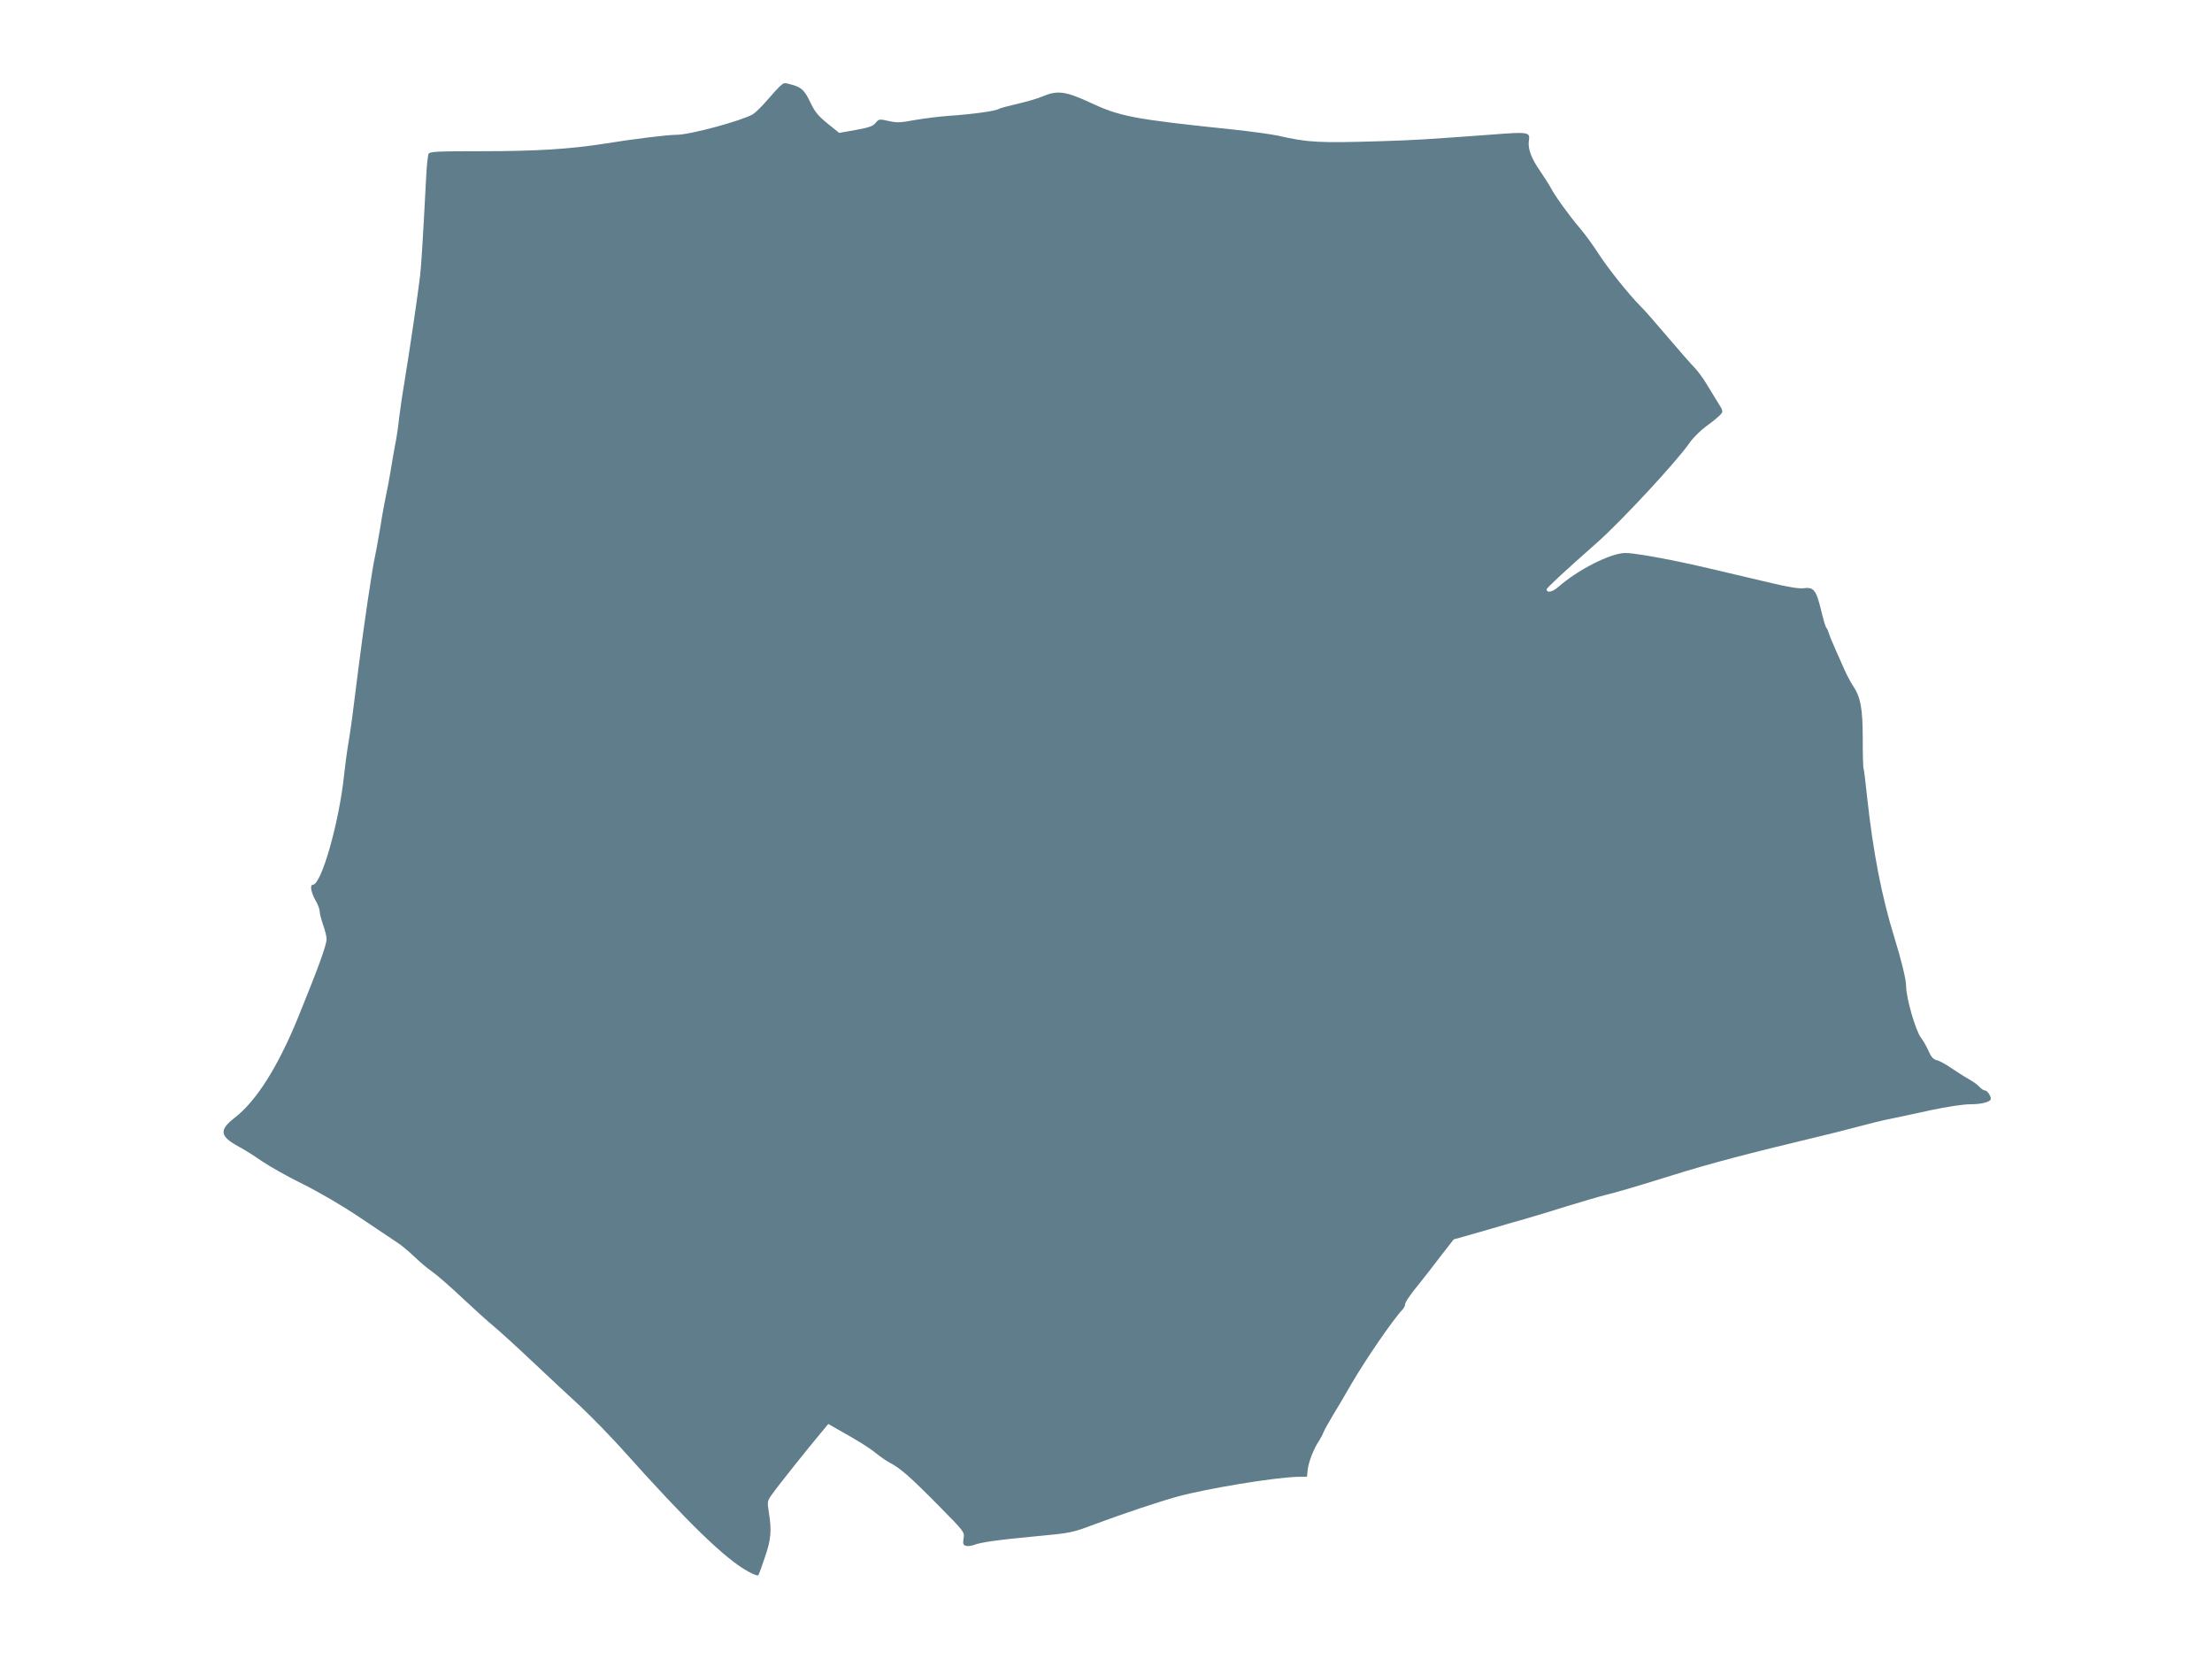 <?xml version="1.0" standalone="no"?>
<!DOCTYPE svg PUBLIC "-//W3C//DTD SVG 20010904//EN"
 "http://www.w3.org/TR/2001/REC-SVG-20010904/DTD/svg10.dtd">
<svg version="1.0" xmlns="http://www.w3.org/2000/svg"
 width="1280pt" height="960pt" viewBox="0 0 1280 960"
 preserveAspectRatio="xMidYMid meet">
<g transform="translate(0,960) scale(0.1,-0.1)"
fill="#607d8b" stroke="none">
<path d="M4513 9101 c-11 -10 -44 -46 -73 -80 -29 -34 -66 -71 -83 -82 -63
-37 -363 -119 -442 -119 -53 0 -248 -24 -415 -51 -204 -32 -395 -44 -718 -44
-251 0 -295 -2 -302 -15 -4 -8 -11 -69 -14 -135 -19 -366 -28 -507 -35 -570
-13 -110 -58 -415 -85 -580 -14 -82 -30 -190 -36 -240 -5 -49 -16 -125 -25
-167 -8 -42 -19 -107 -25 -145 -6 -37 -17 -97 -25 -133 -8 -36 -24 -123 -35
-195 -12 -71 -26 -148 -31 -170 -14 -58 -65 -404 -94 -635 -34 -276 -45 -357
-59 -440 -8 -47 -19 -130 -25 -185 -28 -271 -131 -635 -181 -635 -18 0 -10
-44 15 -89 14 -23 25 -53 25 -65 0 -12 9 -47 20 -79 11 -31 20 -67 20 -80 0
-35 -48 -167 -164 -452 -116 -285 -242 -486 -368 -583 -92 -72 -87 -107 25
-168 29 -15 88 -52 132 -83 44 -30 152 -91 240 -134 96 -48 230 -126 333 -196
95 -64 192 -129 215 -144 23 -15 67 -52 97 -81 30 -29 75 -67 100 -84 25 -17
101 -83 170 -148 68 -64 151 -139 185 -167 33 -27 135 -120 226 -206 91 -86
218 -204 282 -263 63 -60 171 -170 238 -245 381 -426 596 -635 729 -707 28
-16 54 -25 57 -22 4 3 21 50 39 104 36 104 40 156 23 261 -10 64 -10 65 23
110 33 47 209 267 281 353 l40 48 56 -32 c121 -68 178 -103 221 -138 25 -20
61 -45 80 -55 59 -30 118 -82 278 -244 152 -154 154 -156 148 -193 -5 -30 -3
-38 13 -43 10 -3 30 -1 44 4 43 17 140 30 360 51 204 19 210 20 345 71 167 62
371 130 472 158 176 48 561 111 695 115 l58 1 4 39 c4 43 36 126 65 167 9 15
22 38 27 52 6 14 29 56 52 94 23 37 73 122 111 188 80 137 237 367 293 426 8
9 15 21 15 28 0 15 26 54 90 132 25 31 78 100 118 152 l74 95 71 20 c40 11
110 31 157 45 47 14 128 38 180 52 52 15 165 49 250 76 85 26 184 55 220 64
73 18 166 45 390 115 207 65 446 128 815 216 77 18 192 47 255 64 63 17 147
38 185 45 39 8 144 30 234 50 98 21 191 35 232 35 67 0 119 14 119 32 0 18
-21 48 -34 48 -7 0 -21 9 -32 21 -10 12 -39 32 -64 46 -25 14 -70 43 -101 64
-30 21 -67 41 -82 44 -20 5 -33 20 -47 53 -11 25 -31 60 -44 77 -31 40 -86
231 -86 298 0 38 -26 146 -68 282 -74 239 -123 493 -158 815 -9 85 -18 158
-20 162 -3 4 -5 80 -5 170 0 180 -12 244 -58 312 -15 23 -36 64 -48 91 -12 28
-35 79 -51 115 -16 36 -33 76 -37 90 -4 14 -11 30 -15 35 -8 11 -13 27 -40
135 -23 87 -39 104 -95 96 -25 -3 -88 7 -180 29 -367 87 -449 106 -541 125
-150 31 -265 50 -309 50 -84 0 -275 -97 -387 -196 -34 -30 -68 -37 -68 -14 0
8 90 92 296 274 143 128 453 462 530 572 19 29 64 73 98 98 35 25 71 55 81 66
17 19 17 22 -15 72 -18 29 -48 78 -66 108 -18 30 -48 71 -66 90 -19 19 -90
100 -158 180 -68 80 -137 159 -154 175 -63 62 -190 220 -244 304 -30 47 -78
113 -106 146 -61 71 -148 191 -171 236 -9 17 -37 61 -62 98 -52 74 -73 131
-66 177 8 50 -1 52 -217 35 -370 -27 -438 -32 -640 -38 -359 -11 -420 -8 -595
32 -38 8 -153 24 -255 35 -585 61 -658 75 -835 158 -139 64 -187 70 -270 35
-27 -12 -92 -31 -144 -43 -52 -12 -103 -25 -112 -31 -23 -12 -143 -29 -284
-39 -60 -4 -152 -16 -204 -25 -80 -15 -102 -16 -149 -5 -54 12 -57 11 -75 -11
-15 -19 -38 -27 -115 -41 l-96 -17 -67 54 c-53 43 -74 68 -97 117 -35 74 -53
92 -107 107 -50 14 -46 14 -72 -8z"/>
</g>
</svg>
